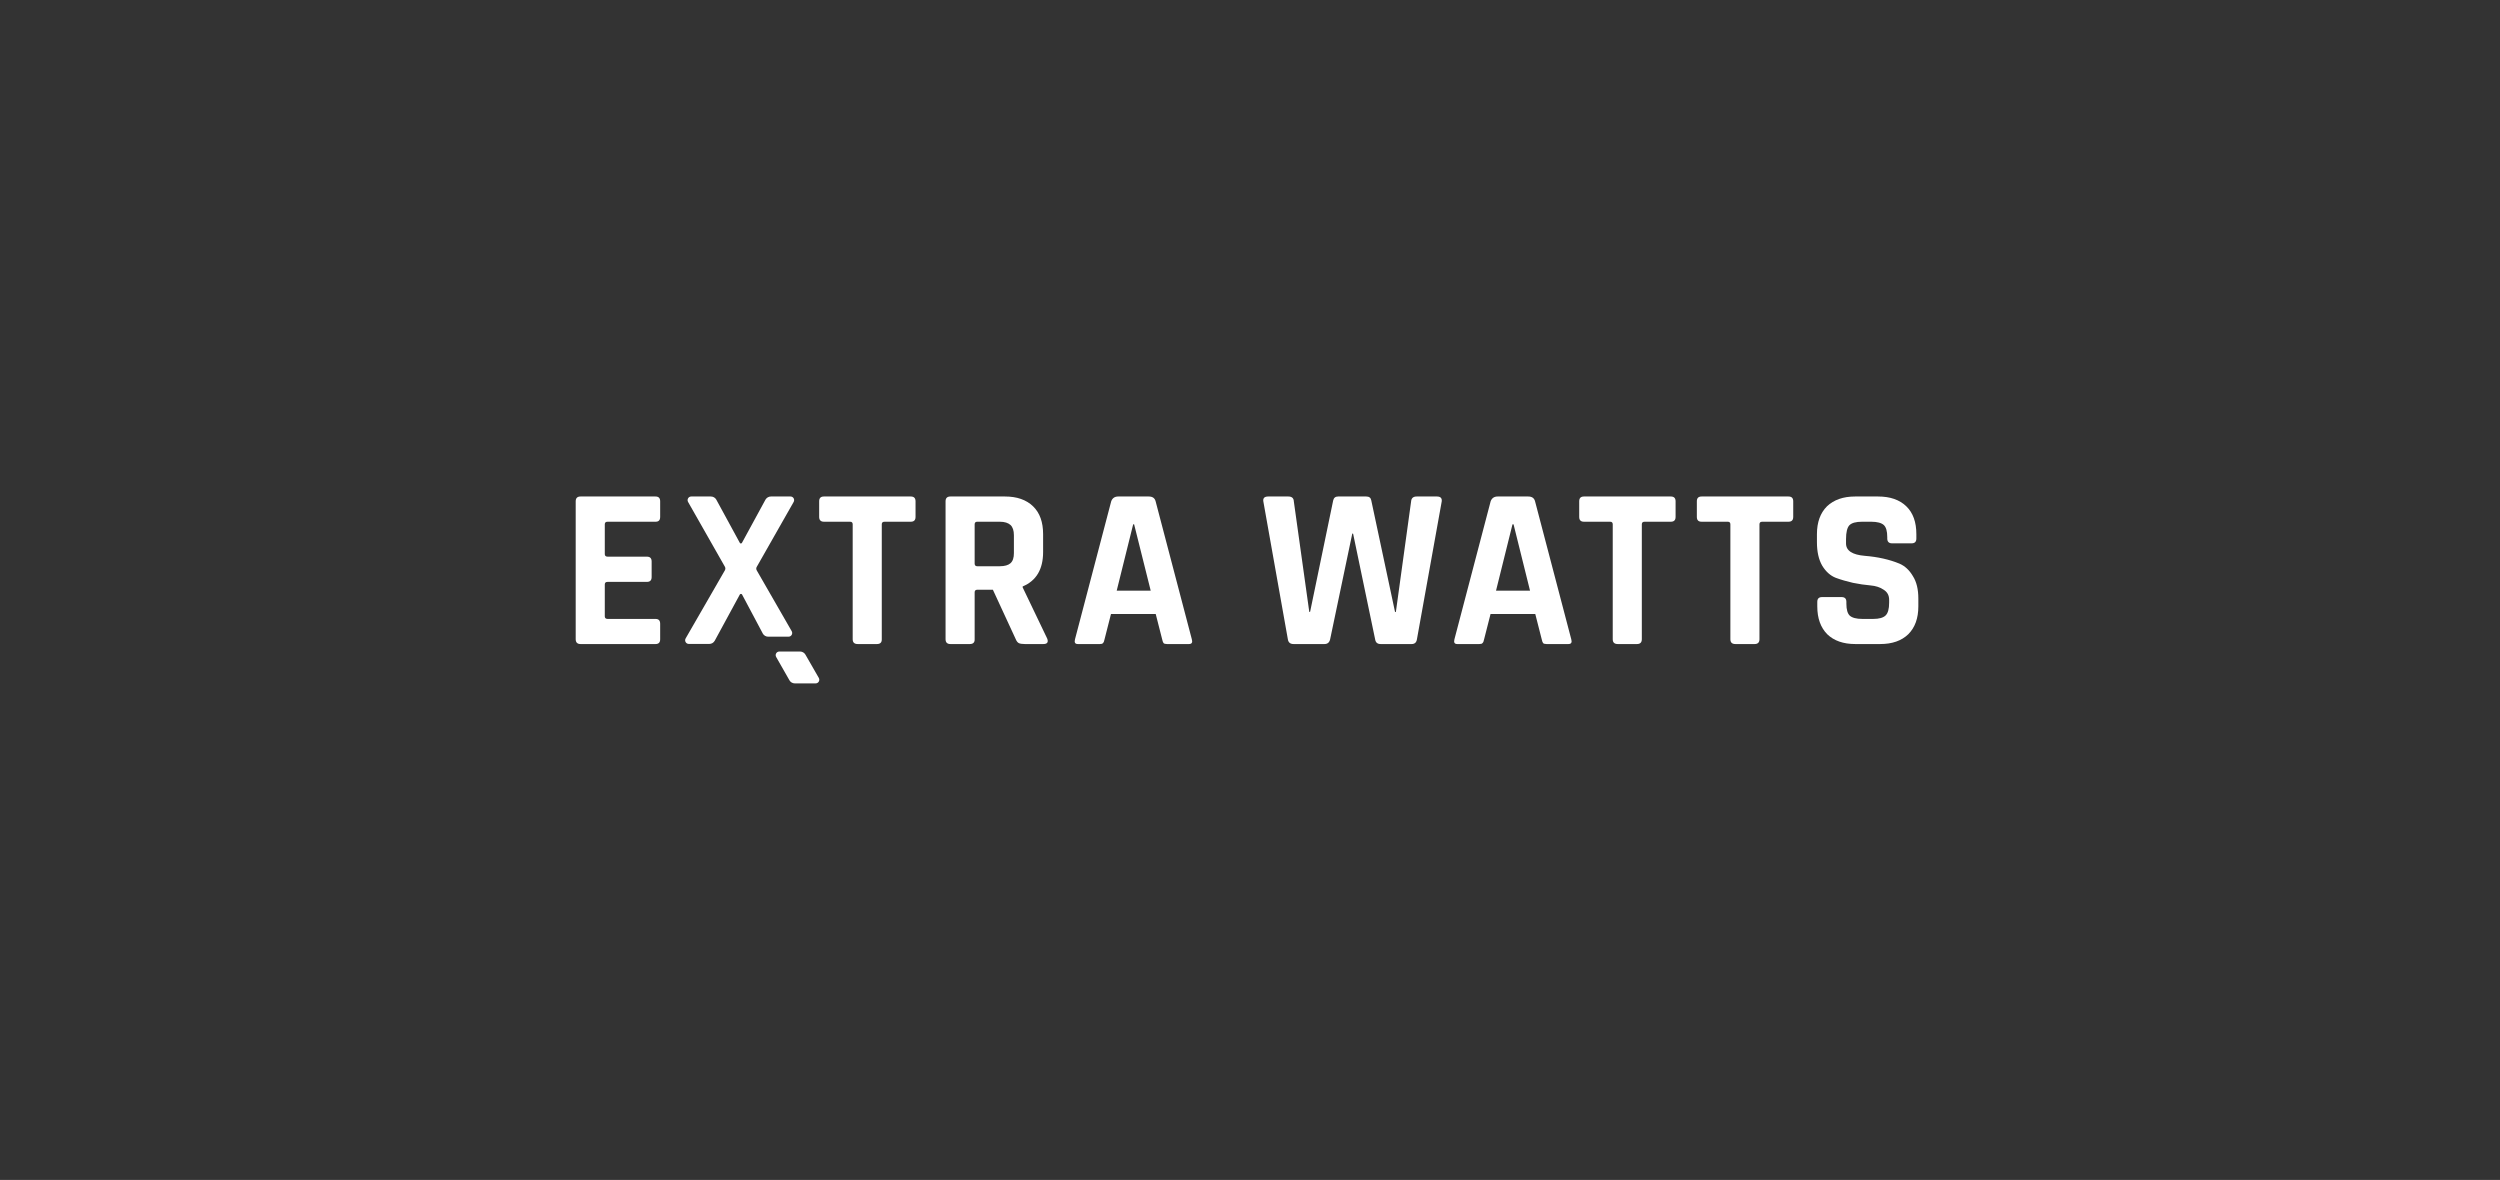 <svg width="214" height="101" viewBox="0 0 214 101" fill="none" xmlns="http://www.w3.org/2000/svg">
<rect x="0" y="0" width="214" height="101" fill="#333333" stroke="none"/>
<g clip-path="url(#clip0_4212_52343)">
<path d="M150.2 55.13H148.55C148.26 55.13 148.12 54.99 148.12 54.72V44.88C148.12 44.74 148.05 44.66 147.9 44.66H145.66C145.38 44.66 145.25 44.52 145.25 44.25V42.91C145.25 42.64 145.38 42.5 145.66 42.5H153.09C153.37 42.5 153.5 42.64 153.5 42.91V44.25C153.5 44.53 153.36 44.66 153.09 44.66H150.85C150.69 44.66 150.61 44.73 150.61 44.88V54.72C150.61 54.99 150.47 55.13 150.2 55.13Z" fill="white"/>
<path d="M140.13 55.13H138.48C138.19 55.13 138.05 54.99 138.05 54.72V44.88C138.05 44.74 137.98 44.66 137.83 44.66H135.59C135.31 44.66 135.18 44.52 135.18 44.25V42.91C135.18 42.64 135.31 42.5 135.59 42.5H143.02C143.3 42.5 143.43 42.64 143.43 42.91V44.25C143.43 44.53 143.29 44.66 143.02 44.66H140.78C140.62 44.66 140.54 44.73 140.54 44.88V54.72C140.54 54.99 140.4 55.13 140.13 55.13Z" fill="white"/>
<path d="M126.63 55.13H124.74C124.5 55.13 124.43 54.99 124.5 54.72L127.6 42.91C127.7 42.64 127.9 42.5 128.2 42.5H130.81C131.14 42.5 131.33 42.64 131.4 42.91L134.5 54.72C134.58 54.99 134.5 55.13 134.26 55.13H132.38C132.24 55.13 132.14 55.1 132.09 55.05C132.04 54.98 132 54.87 131.97 54.72L131.42 52.56H127.59L127.04 54.72C127.01 54.88 126.97 54.99 126.9 55.05C126.85 55.11 126.76 55.13 126.63 55.13ZM129.47 44.88L128.06 50.56H130.97L129.56 44.88H129.47Z" fill="white"/>
<path d="M113.38 55.13H110.73C110.44 55.13 110.28 54.99 110.24 54.72L108.14 42.91C108.1 42.64 108.24 42.5 108.56 42.5H110.28C110.58 42.5 110.74 42.64 110.75 42.91L112.07 52.35C112.08 52.4 112.14 52.4 112.15 52.35L114.12 42.84C114.17 42.62 114.3 42.5 114.54 42.5H116.95C117.2 42.5 117.34 42.61 117.38 42.83L119.41 52.36C119.42 52.41 119.49 52.4 119.49 52.36L120.79 42.93C120.81 42.64 120.97 42.5 121.27 42.5H123C123.31 42.5 123.45 42.64 123.41 42.93L121.29 54.72C121.25 54.99 121.1 55.13 120.84 55.13H118.18C117.9 55.13 117.75 54.99 117.71 54.72L115.83 45.7C115.82 45.66 115.76 45.66 115.75 45.7L113.86 54.72C113.8 54.99 113.64 55.13 113.38 55.13Z" fill="white"/>
<path d="M94.15 55.13H92.26C92.02 55.13 91.95 54.99 92.02 54.72L95.12 42.91C95.22 42.64 95.42 42.5 95.72 42.5H98.33C98.66 42.5 98.85 42.64 98.92 42.91L102.02 54.72C102.1 54.99 102.02 55.13 101.78 55.13H99.89C99.75 55.13 99.65 55.1 99.6 55.05C99.55 54.98 99.51 54.87 99.48 54.72L98.93 52.56H95.1L94.55 54.72C94.52 54.88 94.48 54.99 94.41 55.05C94.37 55.11 94.28 55.13 94.15 55.13ZM97 44.88L95.59 50.56H98.5L97.08 44.88H97Z" fill="white"/>
<path d="M83.02 55.13H81.35C81.08 55.13 80.94 54.99 80.94 54.72V42.91C80.94 42.64 81.08 42.5 81.35 42.5H86.03C87.05 42.5 87.85 42.78 88.43 43.34C89.01 43.9 89.29 44.7 89.29 45.72V47.25C89.29 48.73 88.71 49.71 87.54 50.2V50.28L89.64 54.66C89.76 54.97 89.65 55.13 89.31 55.13H87.72C87.48 55.13 87.31 55.1 87.21 55.05C87.11 55 87.02 54.89 86.95 54.72L84.99 50.48H83.67C83.51 50.48 83.43 50.55 83.43 50.7V54.73C83.44 54.99 83.3 55.13 83.02 55.13ZM83.65 48.47H85.58C86 48.47 86.31 48.38 86.5 48.21C86.7 48.03 86.79 47.74 86.79 47.35V45.82C86.79 45.41 86.69 45.12 86.5 44.94C86.3 44.76 86 44.66 85.58 44.66H83.65C83.51 44.66 83.43 44.73 83.43 44.88V48.26C83.44 48.4 83.51 48.47 83.65 48.47Z" fill="white"/>
<path d="M75.07 55.13H73.42C73.13 55.13 72.99 54.99 72.99 54.72V44.88C72.99 44.74 72.92 44.66 72.77 44.66H70.53C70.26 44.66 70.12 44.52 70.12 44.25V42.91C70.12 42.63 70.26 42.5 70.53 42.5H77.96C78.24 42.5 78.37 42.64 78.37 42.91V44.25C78.37 44.53 78.23 44.66 77.96 44.66H75.72C75.56 44.66 75.48 44.73 75.48 44.88V54.72C75.49 54.99 75.35 55.13 75.07 55.13Z" fill="white"/>
<path d="M56.12 55.13H49.69C49.42 55.13 49.28 54.99 49.28 54.72V42.91C49.28 42.64 49.42 42.5 49.69 42.5H56.11C56.38 42.5 56.51 42.64 56.51 42.91V44.25C56.51 44.53 56.38 44.66 56.12 44.66H52.01C51.85 44.66 51.77 44.73 51.77 44.88V47.43C51.77 47.57 51.85 47.65 52.01 47.65H55.37C55.65 47.65 55.78 47.79 55.78 48.06V49.4C55.78 49.68 55.64 49.81 55.37 49.81H52.01C51.85 49.81 51.77 49.88 51.77 50.03V52.76C51.77 52.9 51.85 52.98 52.01 52.98H56.12C56.38 52.98 56.51 53.12 56.51 53.39V54.73C56.51 54.99 56.38 55.13 56.12 55.13Z" fill="white"/>
<path d="M155.56 51.91V51.52C155.56 51.24 155.7 51.11 155.97 51.11H157.64C157.92 51.11 158.05 51.25 158.05 51.52V51.68C158.05 52.18 158.15 52.52 158.34 52.7C158.54 52.88 158.9 52.98 159.42 52.98H160.34C160.85 52.98 161.2 52.88 161.4 52.69C161.61 52.49 161.71 52.13 161.71 51.59V51.34C161.71 50.96 161.55 50.67 161.24 50.48C160.94 50.27 160.56 50.15 160.1 50.11C159.64 50.07 159.14 50 158.61 49.89C158.09 49.77 157.6 49.63 157.14 49.46C156.68 49.28 156.29 48.93 155.98 48.42C155.68 47.9 155.53 47.23 155.53 46.42V45.72C155.53 44.7 155.82 43.91 156.39 43.34C156.98 42.78 157.78 42.5 158.8 42.5H160.76C161.8 42.5 162.6 42.78 163.18 43.34C163.76 43.9 164.04 44.7 164.04 45.72V46.1C164.04 46.38 163.9 46.51 163.63 46.51H161.96C161.69 46.51 161.55 46.37 161.55 46.1V45.98C161.55 45.47 161.45 45.12 161.25 44.94C161.05 44.76 160.69 44.66 160.17 44.66H159.4C158.86 44.66 158.5 44.76 158.3 44.97C158.12 45.17 158.02 45.56 158.02 46.15V46.52C158.02 47.14 158.56 47.49 159.63 47.58C160.74 47.67 161.73 47.89 162.6 48.25C163.06 48.45 163.44 48.8 163.74 49.31C164.06 49.81 164.21 50.45 164.21 51.24V51.91C164.21 52.93 163.92 53.72 163.35 54.29C162.77 54.85 161.97 55.13 160.95 55.13H158.81C157.79 55.13 156.99 54.85 156.41 54.29C155.85 53.72 155.56 52.93 155.56 51.91Z" fill="white"/>
<path d="M63.33 50.89C63.37 50.82 63.48 50.82 63.52 50.89L65.3 54.24C65.39 54.4 65.57 54.5 65.75 54.5H67.5C67.74 54.5 67.89 54.24 67.77 54.03L64.78 48.83C64.72 48.73 64.72 48.61 64.78 48.52L67.93 42.98C68.06 42.76 67.91 42.5 67.67 42.5H65.99C65.8 42.5 65.63 42.6 65.53 42.76L63.51 46.47C63.47 46.54 63.36 46.54 63.33 46.47L61.31 42.76C61.22 42.6 61.04 42.5 60.85 42.5H59.17C58.93 42.5 58.78 42.76 58.9 42.97L62.05 48.51C62.11 48.61 62.1 48.73 62.05 48.82L58.69 54.65C58.57 54.86 58.72 55.12 58.96 55.12H60.72C60.91 55.12 61.08 55.02 61.18 54.85L63.33 50.89Z" fill="white"/>
<path d="M68.94 56.029C68.85 55.87 68.67 55.77 68.48 55.77H66.71C66.47 55.77 66.32 56.029 66.44 56.239L67.58 58.239C67.67 58.4 67.85 58.499 68.04 58.499H69.82C70.06 58.499 70.21 58.239 70.09 58.029L68.94 56.029Z" fill="white"/>
</g>
<defs>
<clipPath id="clip0_4212_52343">
<rect width="114.94" height="16" fill="white" transform="translate(49.28 42.5)"/>
</clipPath>
</defs>
</svg>
